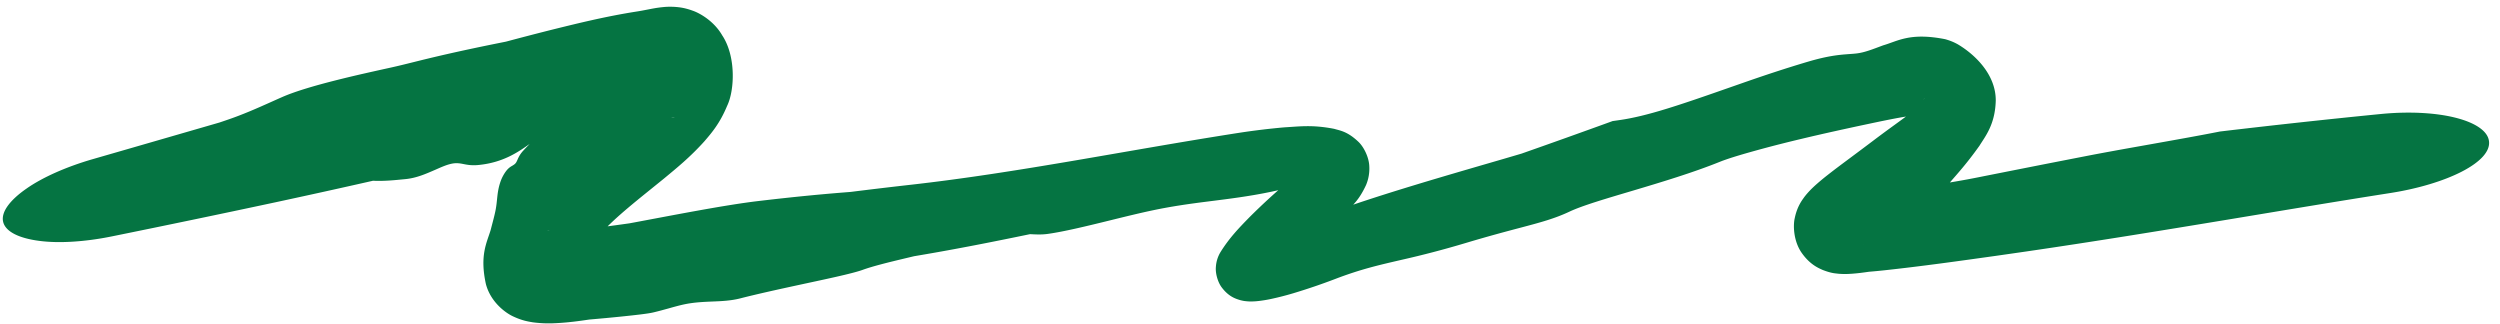 <svg xmlns="http://www.w3.org/2000/svg" width="185" height="24" fill="none" viewBox="0 0 185 24"><path fill="#057442" d="M20.881 7.183c1.9-.839 5.822-1.693 7.955-2.164l.118-.026c.498-.11.983-.23 1.544-.37 1.331-.33 3.131-.782 6.945-1.542a238.48 238.48 0 0 1 3.317-.862c2.024-.502 4.084-1.01 6.356-1.366.254-.038.53-.092.937-.171.212-.04.438-.089.867-.141.225-.022.487-.062 1.042-.03.29.026.666.052 1.287.276.59.204 1.611.81 2.199 1.837 1.013 1.524.93 4.036.353 5.224-.529 1.276-1.141 1.987-1.672 2.605-1.08 1.198-2.057 1.982-2.986 2.753-1.842 1.499-3.572 2.828-4.691 4.084a11.845 11.845 0 0 0-1.34 1.803c-.166.281-.294.552-.35.7-.03.071-.039.11-.037.05-.005-.06.025-.23-.088-.647-.282-1.107-1.23-1.807-1.556-1.94-.392-.188-.506-.178-.55-.187-.072 0 .13.032.346.035.457.013 1.08-.025 1.713-.083 1.252-.115 2.634-.303 3.984-.494l.454-.084c2.98-.557 6.726-1.29 9.11-1.568 3.043-.361 5.111-.54 6.82-.674 1.467-.184 2.9-.355 4.37-.521 8.044-.904 16.069-2.562 24.37-3.853a52.821 52.821 0 0 1 3.355-.404c1.109-.062 2.058-.205 3.678.112.427.13.978.18 1.807.973.413.403.772 1.172.79 1.803a3.122 3.122 0 0 1-.24 1.381c-.542 1.162-.989 1.471-1.397 1.924-.163.165-.32.316-.47.459-1.809 1.756-4.094 3.641-4.86 4.932.109-.198.257-.507.287-.987.045-.464-.157-1.13-.435-1.48-.52-.677-1.003-.782-1.23-.857-.521-.115-.447-.058-.46-.077.01-.005.071-.016.126-.029.132-.028.28-.064.453-.108.325-.084.675-.184 1.03-.291a67.16 67.16 0 0 0 2.052-.663c1.88-.636 3.547-1.243 4.946-1.7 3.365-1.104 7.263-2.219 10.136-3.057l1.327-.39c2.25-.79 4.496-1.594 6.741-2.409l.484-.069c2.055-.289 4.424-1.1 8.145-2.403l.887-.31c1.439-.504 3.06-1.053 4.954-1.616 1.491-.44 2.307-.504 2.972-.555.2-.015.372-.025.564-.046.632-.065 1.25-.323 2.021-.607 1.071-.307 1.979-.97 4.593-.45.274.08.575.181.931.381 1.251.744 2.809 2.218 2.801 4.155-.046 1.777-.77 2.638-1.203 3.342-.96 1.35-1.65 2.09-2.238 2.775-.359.404-.689.756-1.05 1.08-1.164 1.055-3.061 2.136-4.375 2.823a5.92 5.92 0 0 0-.647.403 3.136 3.136 0 0 0-.259.203c-.023.02-.039.041.001-.001.021-.025.049-.054.11-.144.071-.114.197-.3.283-.698a2.176 2.176 0 0 0-1.048-2.296c-.421-.22-.504-.192-.562-.215-.092-.017-.002-.011.088-.02.192-.015.474-.05.754-.093a27.643 27.643 0 0 0 1.716-.328c.684-.15 1.624-.274 2.745-.428a67.267 67.267 0 0 0 4.81-.806c3.048-.604 4.79-.947 6.204-1.223l1.262-.246c1.297-.254 2.909-.543 4.545-.834 1.958-.349 3.944-.7 5.453-1.001 3.957-.468 7.911-.901 11.897-1.295 2.042-.201 4.049-.107 5.56.28 1.511.385 2.394 1.023 2.456 1.76.076.739-.658 1.523-2.018 2.224-1.362.7-3.251 1.262-5.253 1.577-4.044.634-8.085 1.315-12.133 1.984-4.932.816-9.867 1.622-14.828 2.345-.761.11-1.542.223-2.296.33-2.726.382-5.404.76-8.214 1.064-.375.04-.749.076-1.147.109-.393.057-.79.112-1.275.147-.262.015-.511.035-.968 0-.237-.032-.499-.02-1.173-.28-.294-.132-.918-.38-1.521-1.216-.658-.896-.677-2.104-.549-2.625.187-.91.589-1.377.693-1.537.158-.212.327-.395.421-.494.202-.211.392-.381.528-.502a18.12 18.12 0 0 1 .781-.646c.474-.372.889-.682 1.29-.982.795-.592 1.491-1.11 2.075-1.552 1.271-.962 2.157-1.567 2.805-2.079.439-.345.765-.656.907-.894.081-.116.111-.292.046-.086a1.201 1.201 0 0 0-.009.466c.03.205.123.416.191.52.15.216.068.075-.258-.077.438.215.505.173.486.183a3.244 3.244 0 0 0-.306.001c-.314.013-.753.064-1.211.134-.923.143-1.974.363-2.983.577-1.508.32-3.312.712-5.045 1.128a98.29 98.29 0 0 0-2.699.682c-1.396.378-2.556.715-3.262.998-1.994.803-4.343 1.51-6.43 2.132-2 .595-3.717 1.097-4.675 1.545-1.112.524-2.132.798-3.654 1.2-1.044.276-2.345.62-4.073 1.138a70.6 70.6 0 0 1-4.678 1.228c-1.73.4-3.035.697-4.903 1.408a44.65 44.65 0 0 1-3.172 1.081 21.3 21.3 0 0 1-1.607.412 10.08 10.08 0 0 1-.896.15c-.164.02-.365.04-.641.039a3.352 3.352 0 0 1-.304-.017c-.133-.016-.183-.013-.465-.085-.296-.094-.826-.232-1.355-.937-.29-.378-.481-1.047-.434-1.524a2.394 2.394 0 0 1 .346-1.099c.655-1.052 1.397-1.816 2.137-2.571a46.16 46.16 0 0 1 2.927-2.684c.251-.21.493-.4.727-.578.47-.347.86-.628 1.03-.735.083-.03.059-.05.046.328-.018.172.027.48.162.712.132.235.288.356.368.41.166.101.124.058.047.047a4.632 4.632 0 0 0-.845-.064c-.104.023-.234.05-.354.079-.33.076-.693.173-1.13.28-.385.098-.85.209-1.341.313-1.642.346-3.16.532-4.75.732-1.242.158-2.546.334-4.017.643-1.006.211-2.14.491-3.272.77-1.68.413-3.341.816-4.522.98-.442.062-.836.043-1.225.023l-.005-.001-.08-.004c-2.7.56-5.414 1.098-8.164 1.562l-.42.071-.73.174c-1.183.283-2.332.566-3.067.833-.798.29-2.839.709-5.003 1.178-1.403.304-2.88.632-4.064.935-.69.176-1.385.206-2.08.233-.668.029-1.342.057-2.058.208-.358.076-.755.186-1.156.299-.374.103-.748.208-1.159.304-.387.089-1.233.186-2.362.302-.7.071-1.483.146-2.352.219-.785.117-1.572.226-2.506.27a8.796 8.796 0 0 1-1.674-.064c-.364-.06-.787-.128-1.41-.415-.581-.251-1.71-1.066-2.064-2.417-.464-2.125.063-3.045.35-3.988.163-.63.305-1.133.38-1.553.055-.3.078-.57.107-.844.04-.373.09-.759.255-1.225.13-.365.36-.74.573-.939.1-.094.193-.15.28-.2.097-.059.184-.108.257-.198a.438.438 0 0 0 .03-.041c.04-.06.072-.134.11-.22.075-.17.178-.393.408-.645.863-.944 1.856-1.811 2.788-2.582 1.038-.858 1.996-1.605 2.659-2.206.37-.334.823-.708 1.22-1.054.393-.325.742-.722.721-.609 0 .06-.1.287-.104.752-.014.46.185 1.059.384 1.335.562.976 1.53 1.522 2.034 1.687.536.185.814.192 1.01.207.366.014.434-.015.476-.02.06-.017-.075-.003-.211.02-.316.05-.772.151-1.261.24-.483.095-.97.22-1.462.354-.98.268-1.968.568-2.844.687-.188.026-.415-.034-.725-.102-.222-.048-.467-.105-.745-.144-1.105.278-2.217.56-3.343.842l-.105.076-.002.001c-.836.587-1.951 1.383-3.797 1.56-.47.046-.8-.01-1.075-.066-.277-.054-.527-.101-.866-.037-.402.078-.786.254-1.256.46-.677.292-1.345.595-2.16.683l-.167.016c-.544.053-1.434.153-2.271.109a638.138 638.138 0 0 1-7.246 1.6 1167.05 1167.05 0 0 1-12.081 2.518c-1.978.403-3.94.53-5.412.326-1.493-.2-2.46-.69-2.63-1.397-.172-.706.464-1.583 1.696-2.445 1.213-.857 3.008-1.646 4.943-2.203 3.126-.9 6.243-1.804 9.371-2.709l.497-.169c1.213-.408 2.305-.894 3.387-1.379.246-.11.49-.22.752-.334Z"/></svg>